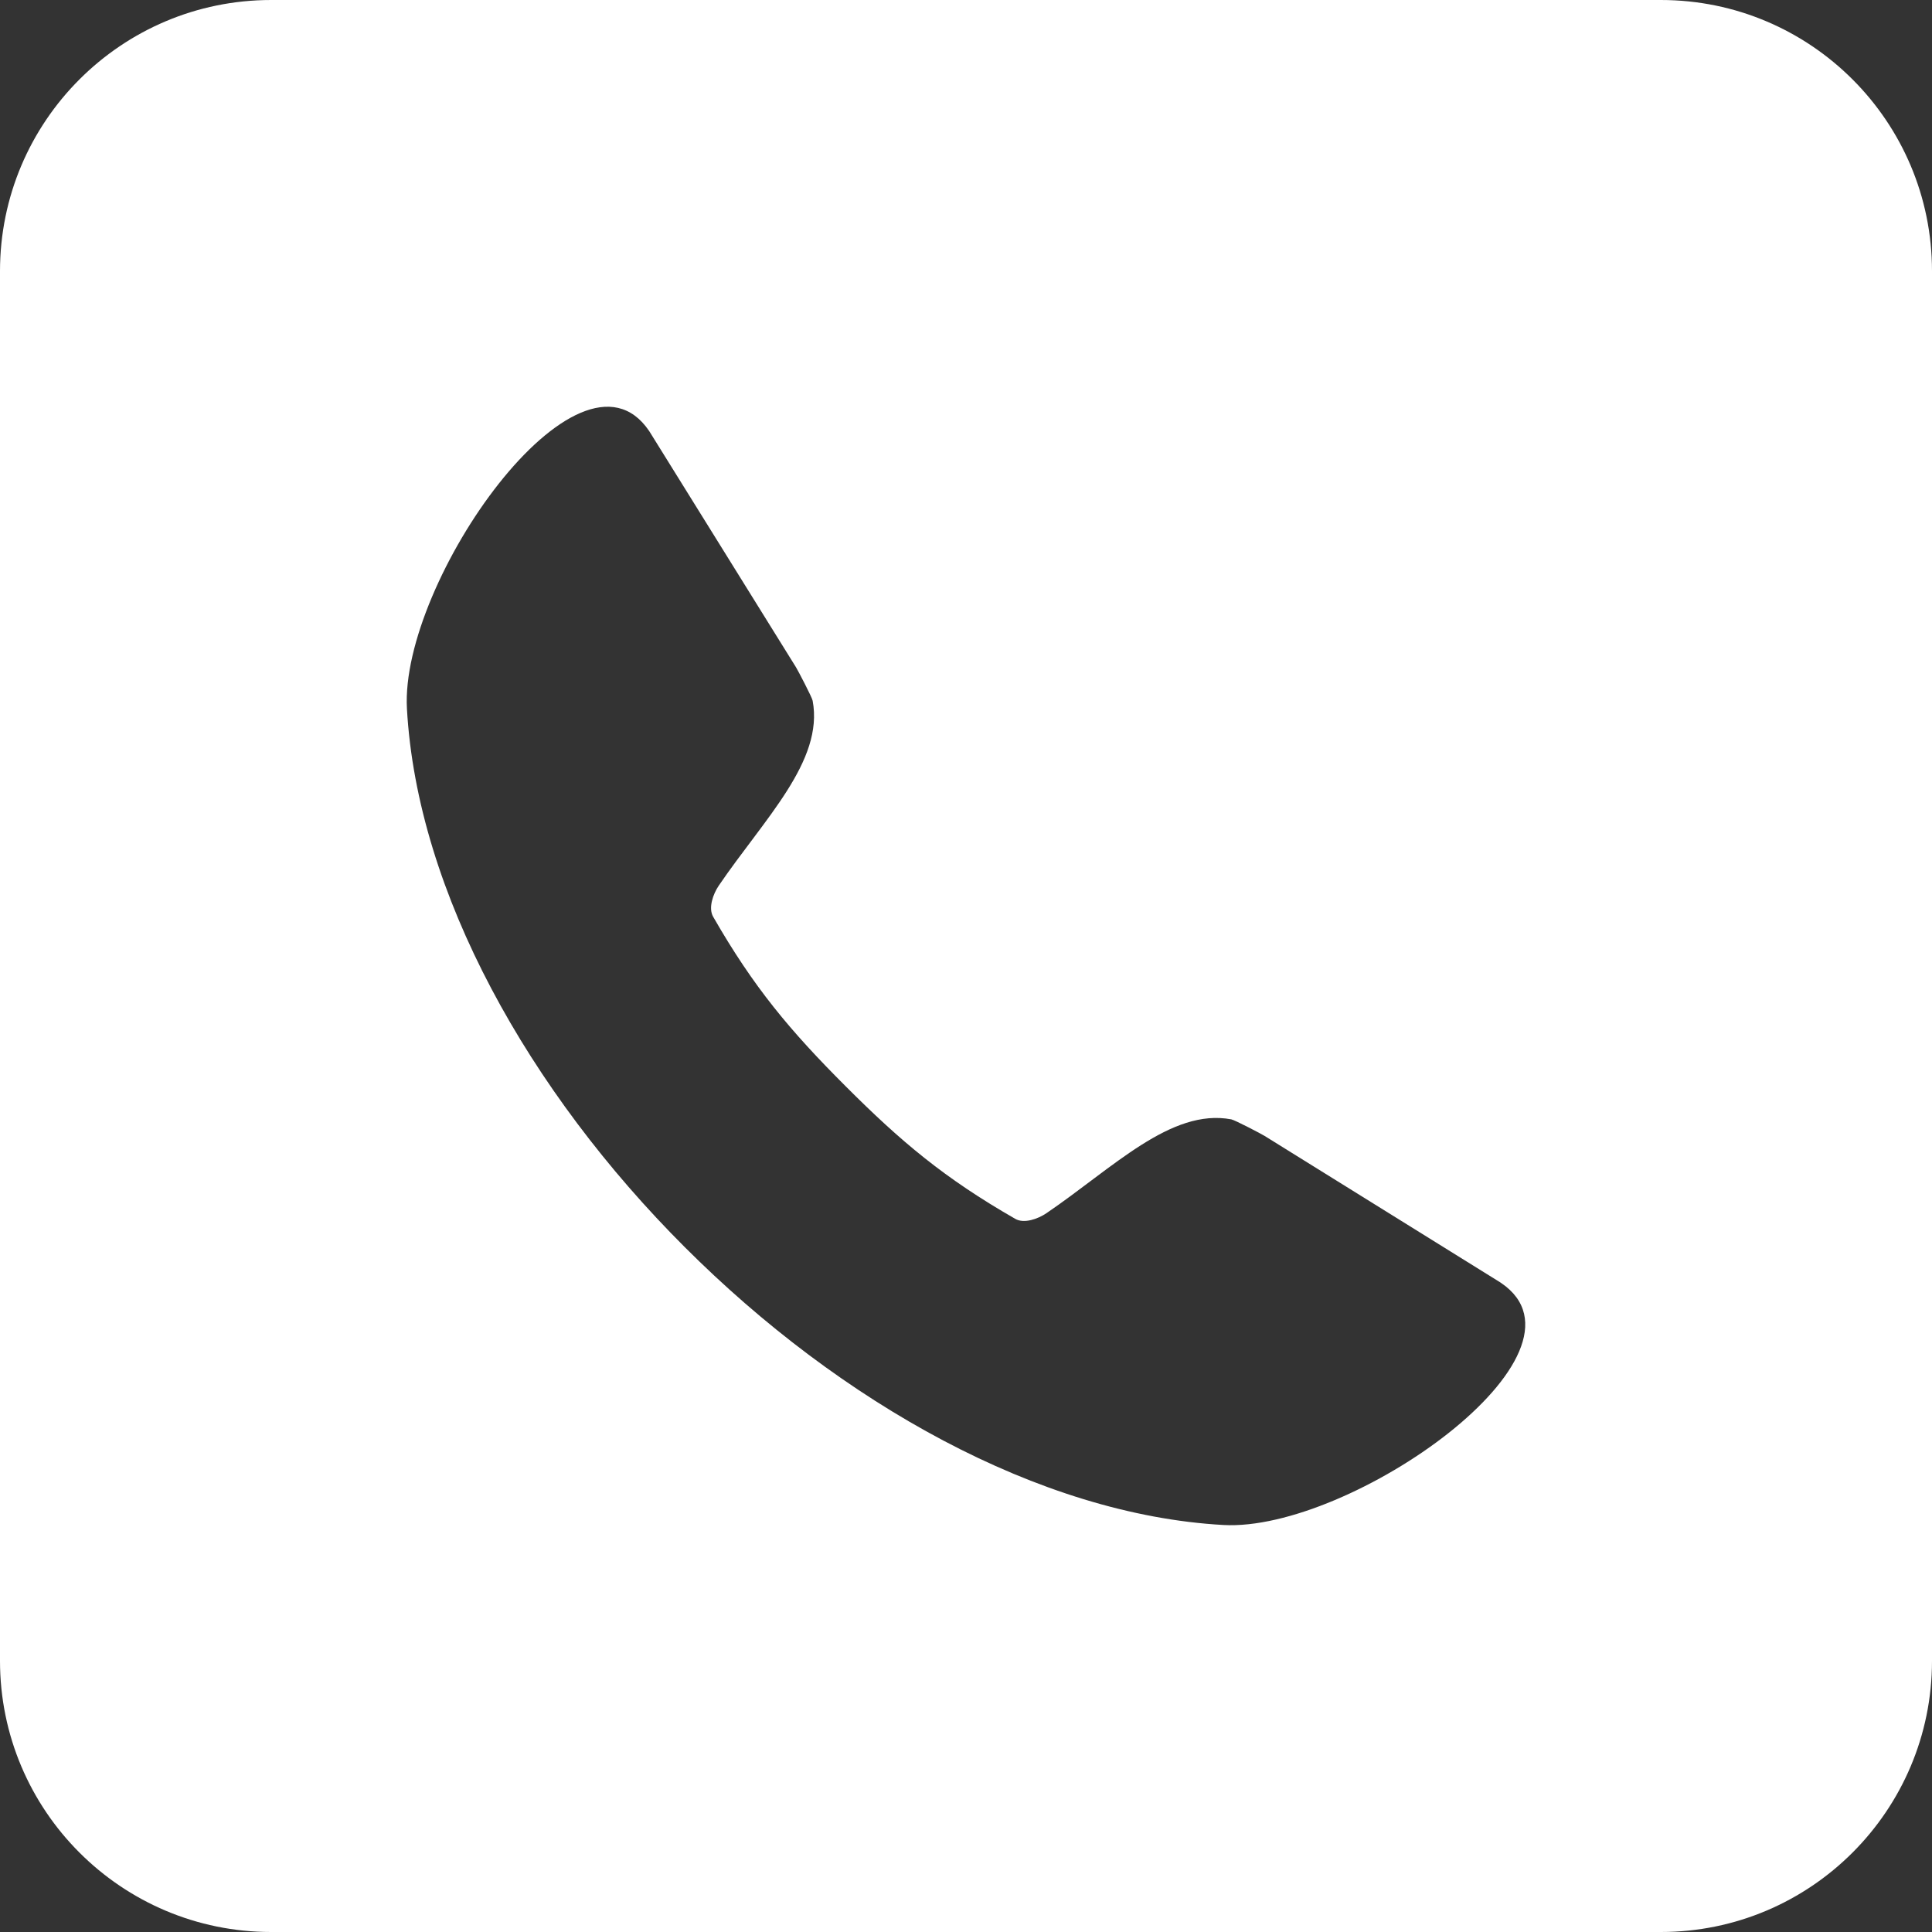 <svg width="48" height="48" viewBox="0 0 48 48" fill="none" xmlns="http://www.w3.org/2000/svg">
<rect x="0" y="0" width="48" height="48" fill="#333333" stroke="none"/>
<path d="M41.263 0C44.983 0 48 3.017 48 6.737V41.263C48 44.983 44.983 48 41.263 48H6.737C3.017 48 0 44.983 0 41.263V6.737C0 3.017 3.017 0 6.737 0H41.263ZM16.125 10.704C14.381 8.14 9.936 14.447 10.11 17.605C10.365 22.18 13.148 27.124 17.013 30.985C20.877 34.85 25.82 37.633 30.394 37.888C33.552 38.064 39.861 33.619 37.295 31.875C37.288 31.869 37.282 31.865 37.273 31.86L31.421 28.223C31.344 28.174 30.682 27.828 30.591 27.81C29.091 27.528 27.654 29.016 25.996 30.143C25.788 30.284 25.442 30.408 25.224 30.282C23.466 29.274 22.387 28.366 21.011 26.989C19.634 25.612 18.726 24.534 17.718 22.776C17.593 22.558 17.716 22.212 17.857 22.004C18.985 20.347 20.472 18.91 20.19 17.409C20.172 17.318 19.825 16.657 19.777 16.579L16.14 10.727C16.135 10.719 16.131 10.711 16.125 10.704Z" fill="white"/>
</svg>

